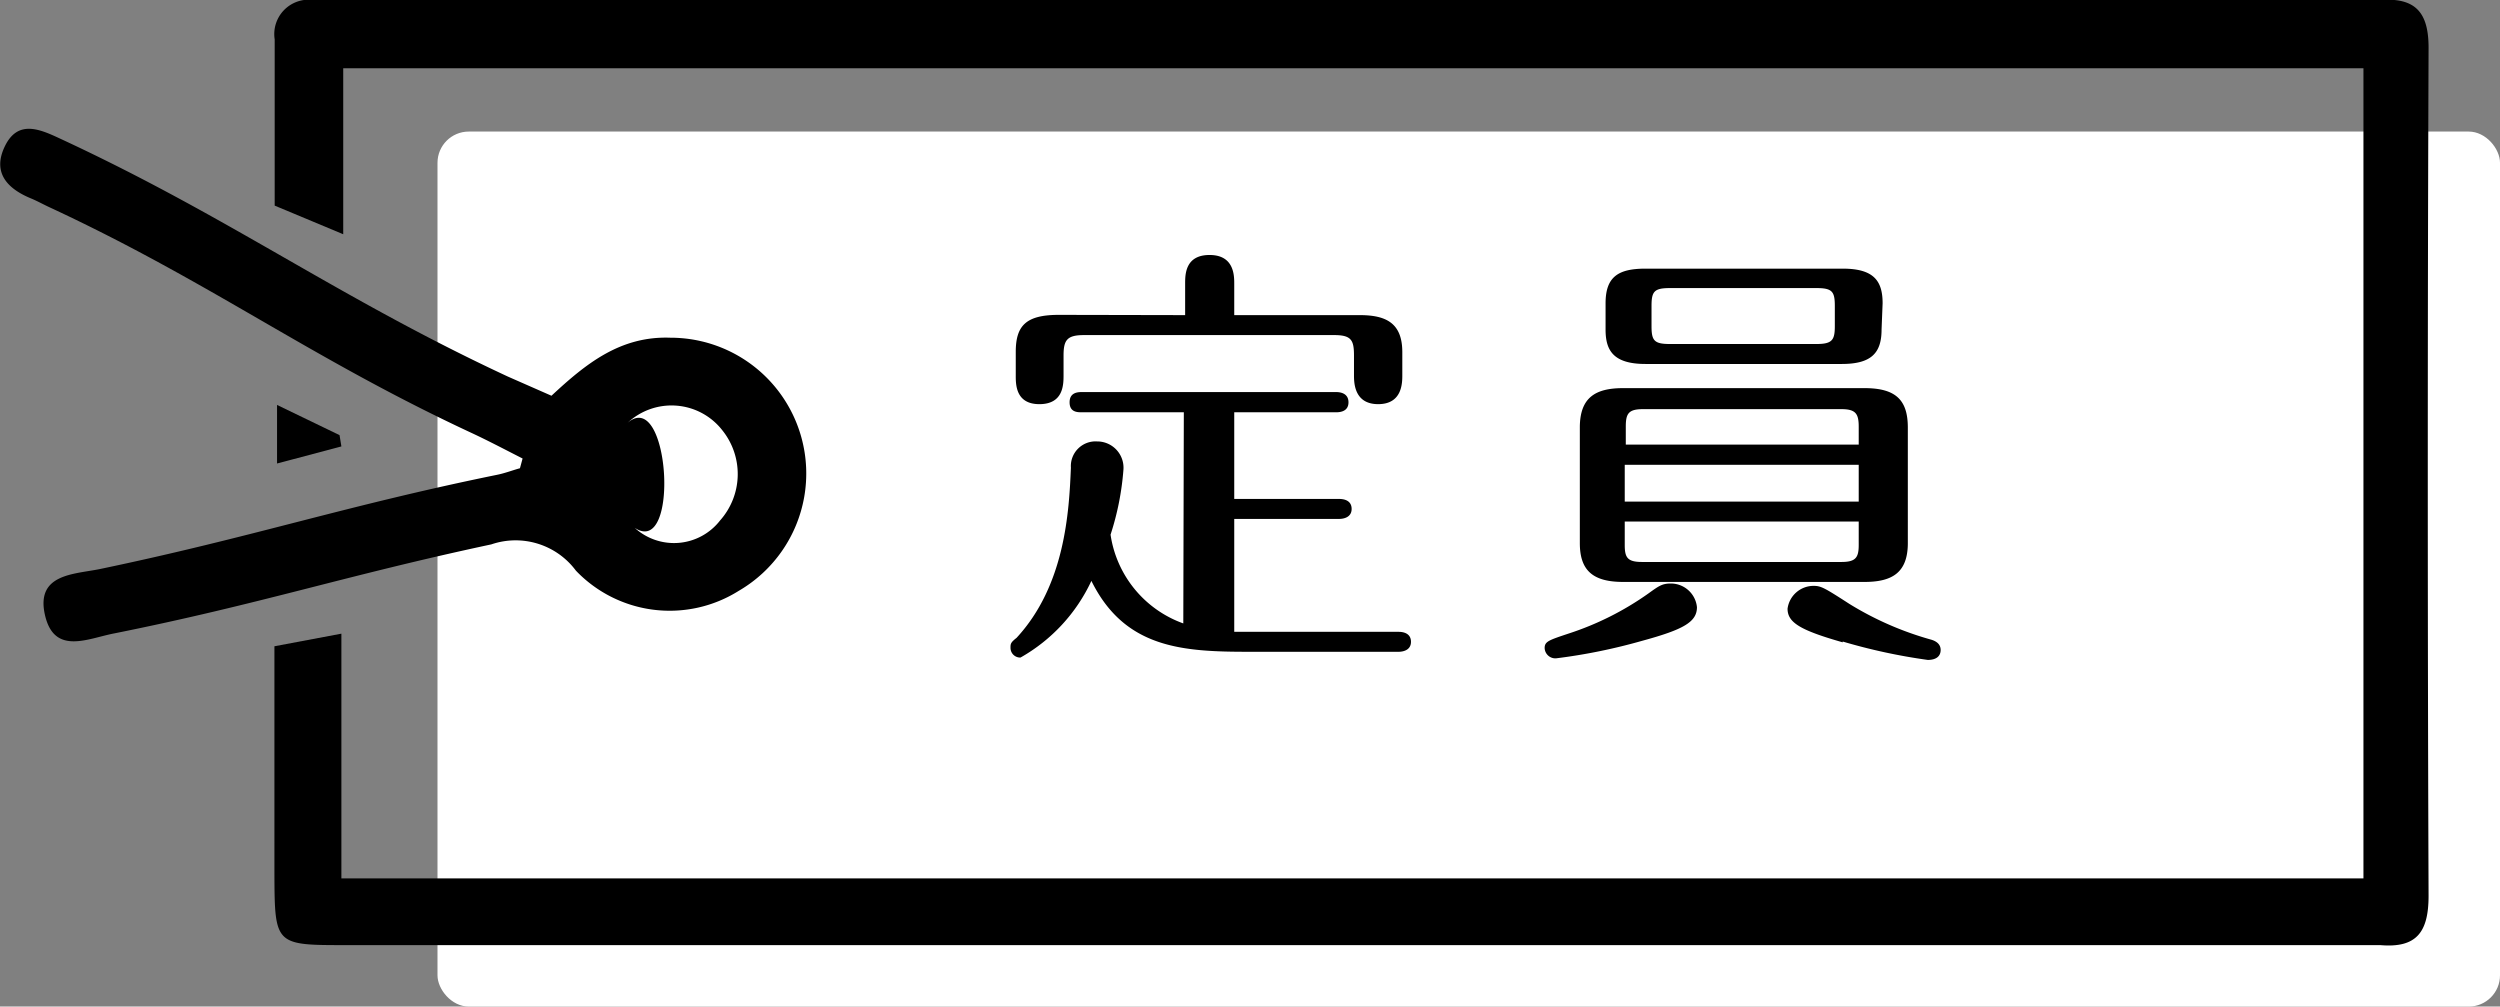 <svg xmlns="http://www.w3.org/2000/svg" viewBox="0 0 95.2 38.33"><rect x="0" y="0" width="95.2" height="38.33" fill="#808080" stroke="none"/><g id="レイヤー_2" data-name="レイヤー 2"><g id="design"><rect x="16.66" y="5.01" width="78.54" height="33.32" rx="1.19" style="fill:#fff"/><path d="M45.08,15.7H41.2c-.17,0-.47,0-.47-.38s.32-.39.47-.39h9.68c.17,0,.47.05.47.39s-.3.38-.47.38H47V19h4c.17,0,.47.05.47.38s-.32.38-.47.38H47v4.3c.29,0,.74,0,1,0h5.26c.17,0,.47.05.47.38s-.32.38-.47.38h-5.7c-2.53,0-4.73-.13-6-2.7a6.51,6.51,0,0,1-2.7,2.92.37.37,0,0,1-.38-.37c0-.15,0-.2.23-.38,1.85-2,2-4.8,2.07-6.48a.94.94,0,0,1,1-1,1,1,0,0,1,1,1.08,10.52,10.52,0,0,1-.49,2.47,4.25,4.25,0,0,0,2.77,3.38ZM45.13,12v-1.2c0-.34,0-1.09.93-1.09s.94.77.94,1.09V12h4.78c1,0,1.62.3,1.62,1.41v.87c0,.3,0,1.11-.92,1.11s-.92-.83-.92-1.11v-.74c0-.59-.1-.78-.76-.78H41.28c-.65,0-.78.19-.78.78v.74c0,.36,0,1.11-.92,1.11s-.9-.78-.9-1.11V13.4c0-1,.39-1.41,1.64-1.41Z"/><path d="M58.82,24.68c0-.25.15-.3.9-.55a11.26,11.26,0,0,0,3.05-1.53c.39-.28.52-.38.85-.38a1,1,0,0,1,1,.9c0,.56-.5.85-2.08,1.28a21.66,21.66,0,0,1-3.29.67A.41.41,0,0,1,58.82,24.68Zm13.83-4c0,1.13-.6,1.48-1.65,1.48H61.81c-1.17,0-1.65-.45-1.65-1.48V16.28c0-1.15.6-1.5,1.65-1.5H71c1.19,0,1.65.45,1.65,1.5Zm-1-8.13c0,.92-.42,1.31-1.52,1.31H62.66c-1.24,0-1.52-.53-1.52-1.31v-1c0-1,.47-1.32,1.52-1.32h7.51c1.19,0,1.52.47,1.52,1.32Zm-.87,4.38v-.68c0-.49-.11-.67-.66-.67H62.57c-.56,0-.66.17-.66.67v.68Zm-8.91.77v1.4h8.91v-1.4Zm0,2.16v.89c0,.48.1.65.66.65h7.59c.55,0,.66-.17.66-.65v-.89Zm8-8.21c0-.55-.1-.68-.7-.68H63.59c-.6,0-.7.13-.7.68v.77c0,.55.1.68.7.68h5.58c.6,0,.7-.15.7-.68Zm.3,12.81c-1.61-.46-2.1-.75-2.1-1.28a1,1,0,0,1,1-.87c.28,0,.43.09,1.36.69a12.13,12.13,0,0,0,3.08,1.35c.19.05.39.16.39.4s-.17.38-.49.38A22,22,0,0,1,70.17,24.43Z"/><path d="M90,33.45V2.6H13.07V8.92L10.46,7.83c0-2.1,0-4.21,0-6.33A1.31,1.31,0,0,1,11.93,0l1.4,0H89.61c.34,0,.67,0,1,0,1.34-.1,1.88.43,1.87,1.85q-.06,16.13,0,32.26c0,1.38-.45,2-1.84,1.88-.26,0-.53,0-.79,0H13.16c-2.66,0-2.7,0-2.71-2.65V24.61L13,24.13v9.32Z"/><path d="M19.9,17.46c-.67-.34-1.33-.69-2-1-6.13-2.86-9.87-5.71-16-8.56-.24-.11-.47-.24-.71-.34-.93-.38-1.49-1-1-2s1.31-.65,2.08-.29c6.48,3,10.58,6.05,17.07,9.07l1.66.73c1.31-1.22,2.62-2.28,4.53-2.21a5.17,5.17,0,0,1,2.6,9.64,4.94,4.94,0,0,1-6.2-.77,2.86,2.86,0,0,0-3.22-1C13.14,21.92,9.93,23,4.35,24.12c-1,.19-2.29.85-2.64-.71s1.11-1.54,2.09-1.74c5.84-1.22,9.3-2.4,15.13-3.59.3-.06.58-.17.87-.25Zm4-1.36c1.6-1.37,2,5.15.27,4a2.22,2.22,0,0,0,3.25-.28,2.66,2.66,0,0,0,.09-3.43A2.45,2.45,0,0,0,23.9,16.1Z"/><path d="M10.55,17.65V15.42l2.38,1.15L13,17Z"/></g></g></svg>
